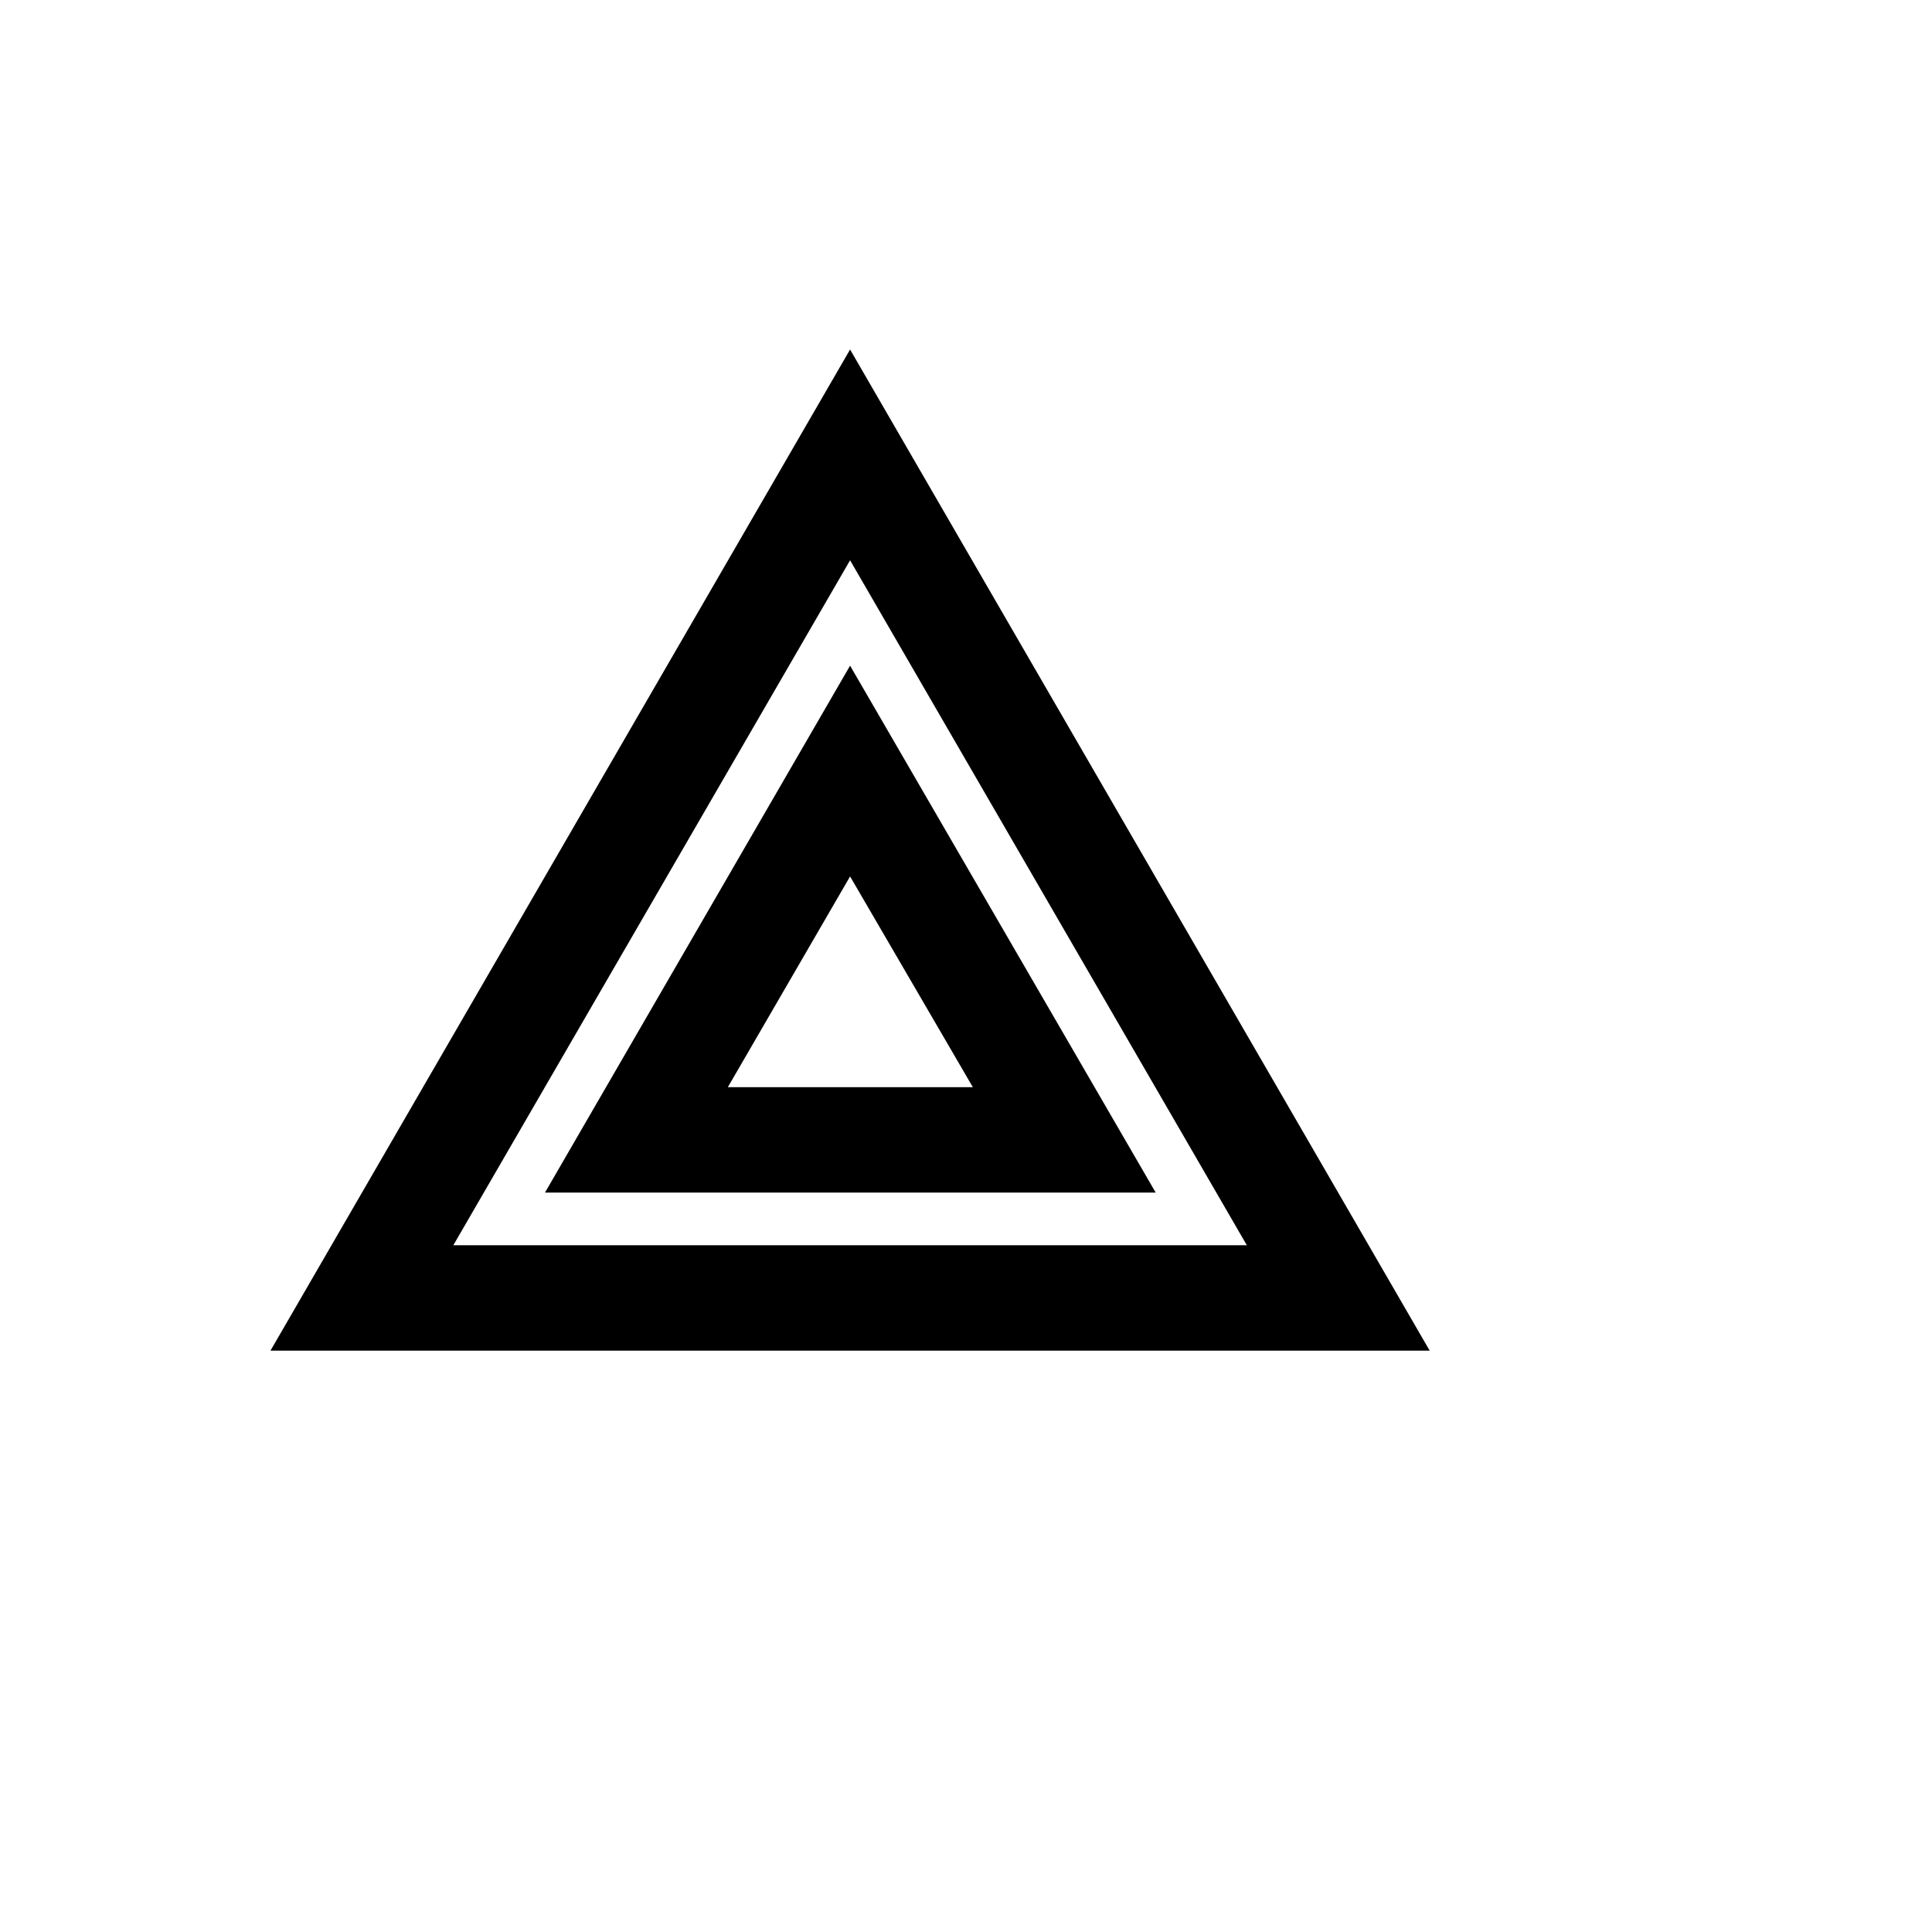 <svg xmlns="http://www.w3.org/2000/svg" version="1.1" xmlns:xlink="http://www.w3.org/1999/xlink" width="100%" height="100%" id="svgWorkerArea" viewBox="-25 -25 625 625" xmlns:idraw="https://idraw.muisca.co" style="background: white;"><defs id="defsdoc"><pattern id="patternBool" x="0" y="0" width="10" height="10" patternUnits="userSpaceOnUse" patternTransform="rotate(35)"><circle cx="5" cy="5" r="4" style="stroke: none;fill: #ff000070;"></circle></pattern></defs><g id="fileImp-540762841" class="cosito"><path id="pathImp-818680936" class="grouped" d="M250 258.523C250 258.523 289.716 326.705 289.716 326.705 289.716 326.705 210.454 326.705 210.454 326.705 210.454 326.705 250 258.523 250 258.523M250 190.341C250 190.341 151.307 360.796 151.307 360.796 151.307 360.796 348.864 360.796 348.864 360.796 348.864 360.796 250 190.341 250 190.341M250 88.068C250 88.068 62.5 411.932 62.5 411.932 62.5 411.932 437.5 411.932 437.5 411.932 437.5 411.932 250 88.068 250 88.068M250 156.25C250 156.25 378.352 377.841 378.352 377.841 378.352 377.841 121.648 377.841 121.648 377.841 121.648 377.841 250 156.25 250 156.25 250 156.25 250 156.25 250 156.25"></path></g></svg>